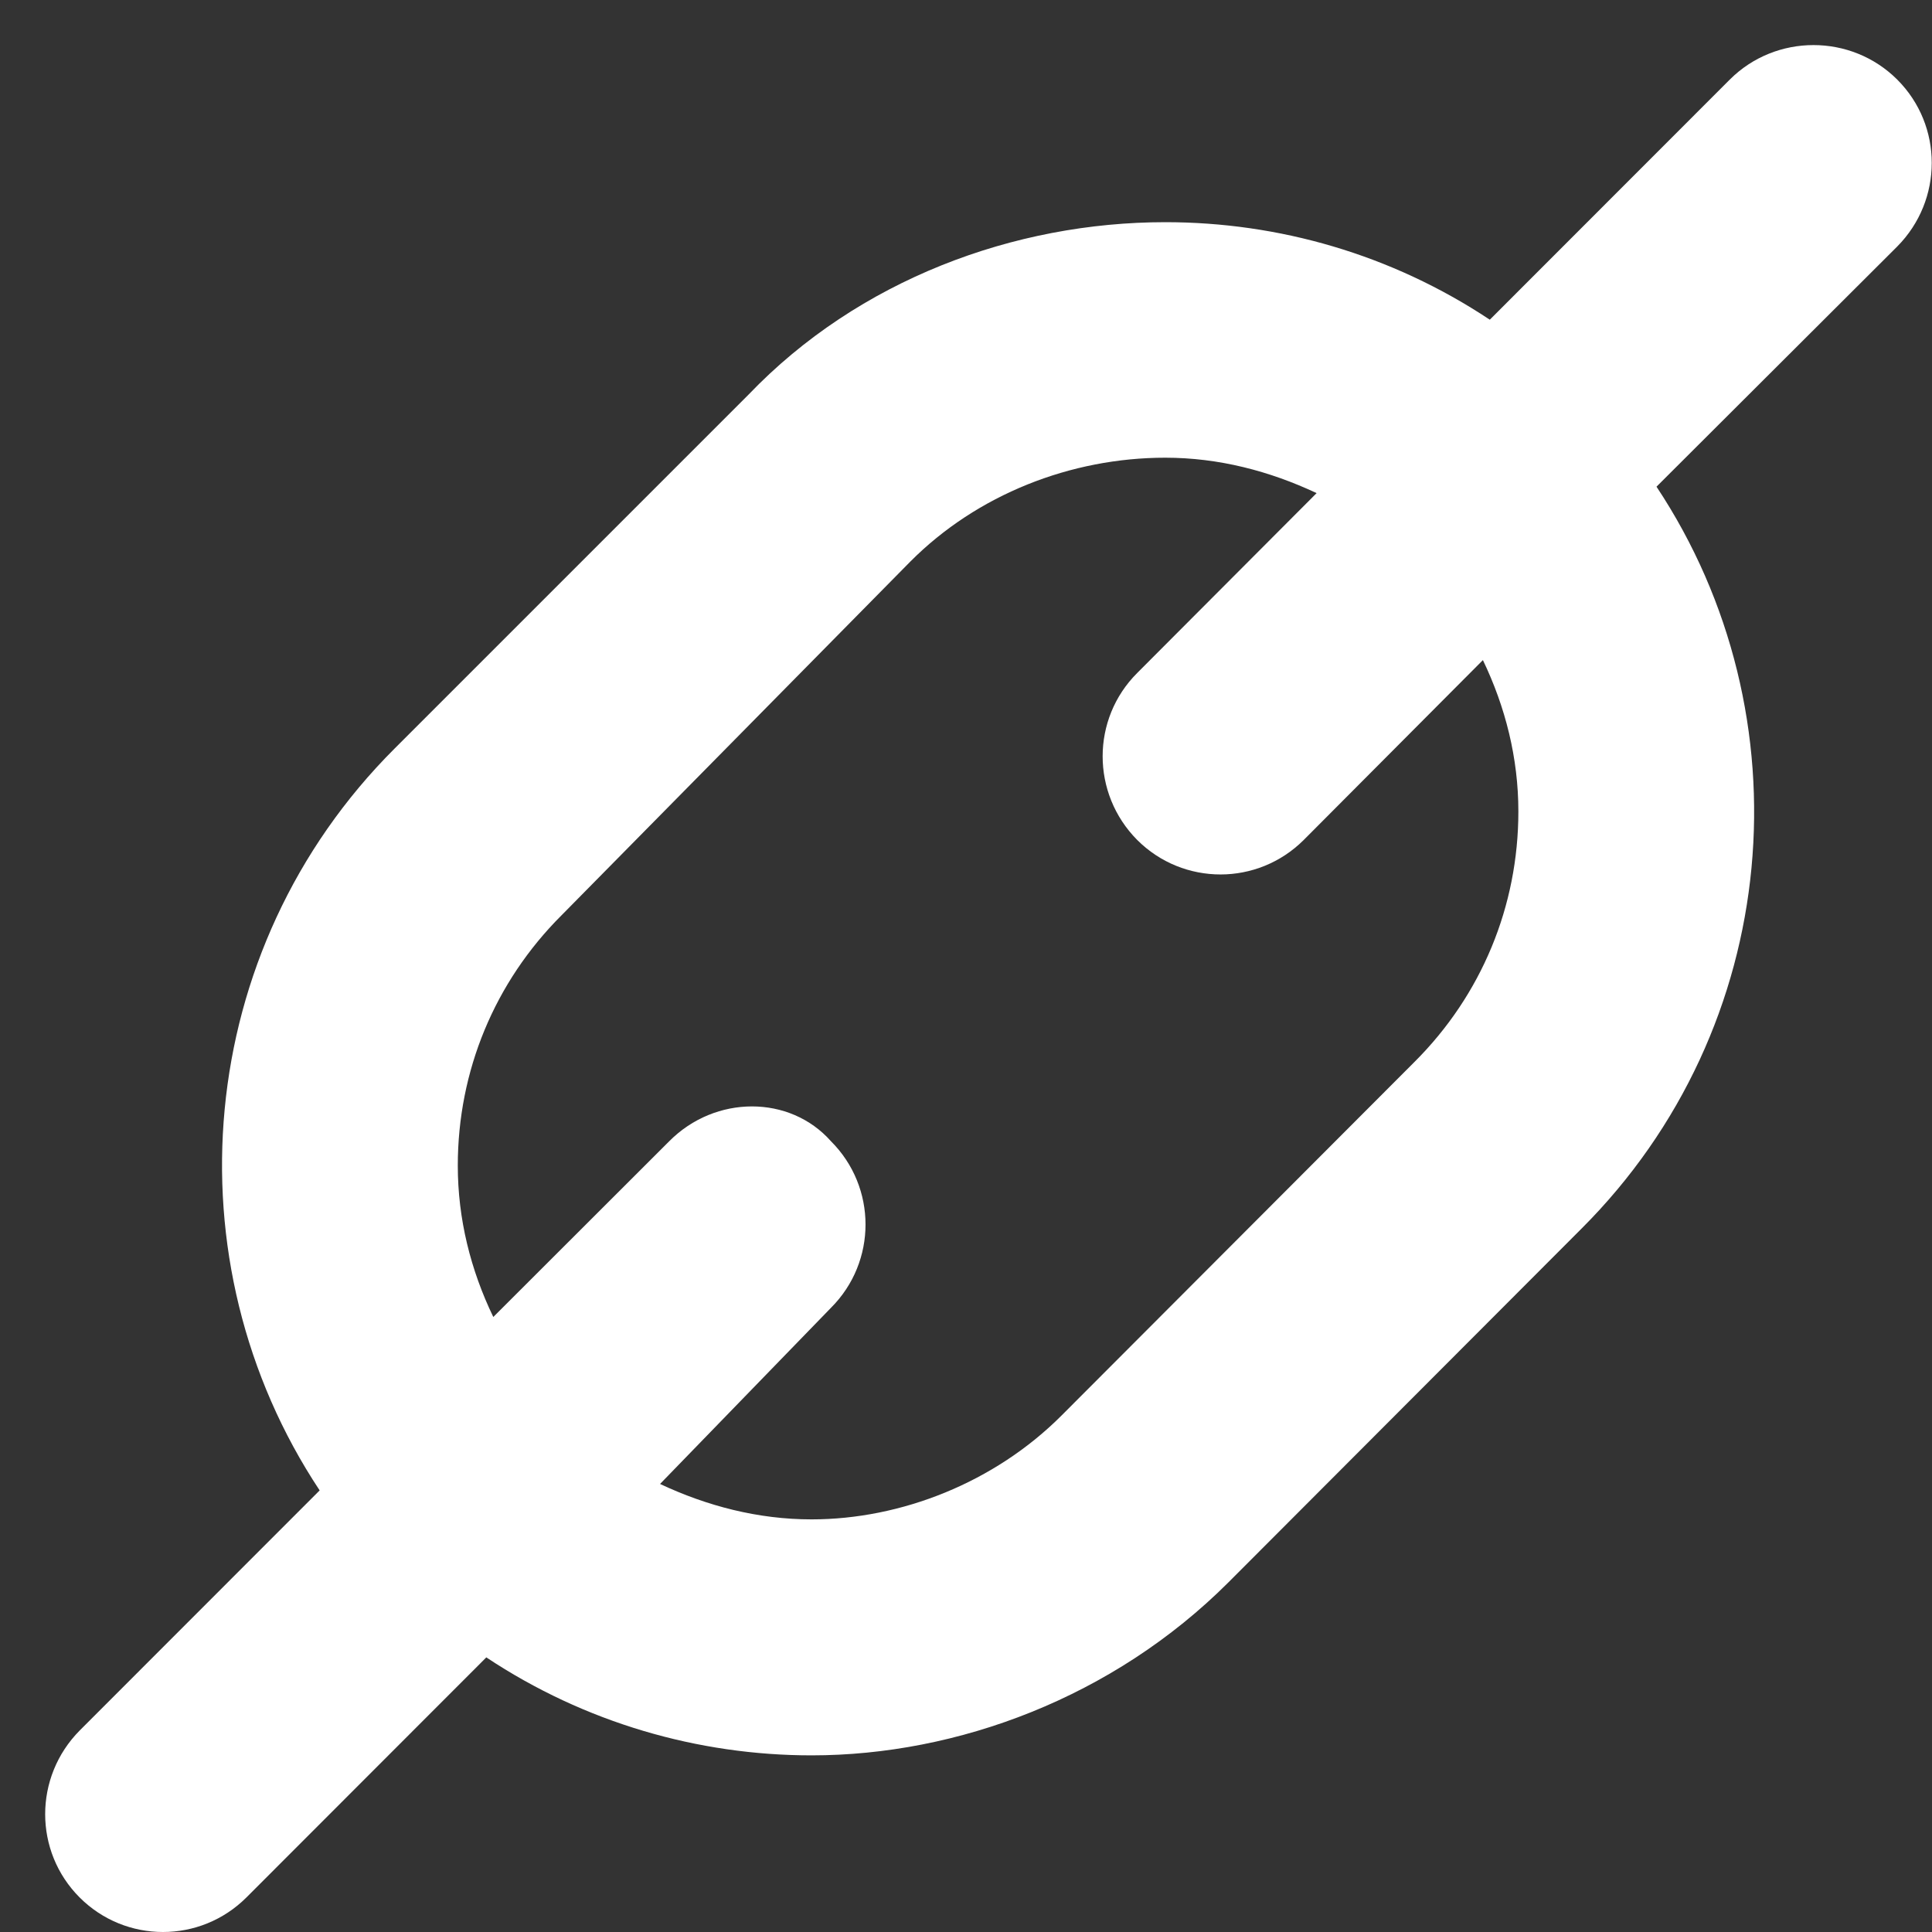 <svg id="SvgjsSvg1000" xmlns="http://www.w3.org/2000/svg" version="1.1" xmlns:xlink="http://www.w3.org/1999/xlink" xmlns:svgjs="http://svgjs.com/svgjs" width="42" height="42" viewBox="0 0 42 42"><rect x="0" y="0" width="42" height="42" fill="#333333" stroke="none"/><title>Link 1. Attribute as Freepik from Flaticon.com</title><desc>Created with Avocode.</desc><defs id="SvgjsDefs1001"></defs><path id="SvgjsPath1007" d="M420.244 2681.73C419.242 2680.73 417.605 2680.73 416.604 2681.73L411.387 2686.95C409.249 2685.53 406.796 2684.83 404.333 2684.83C401.052 2684.83 397.666 2686.08 395.271 2688.58L387.581 2696.27C383.194 2700.65 382.654 2707.43 385.949 2712.4L380.732 2717.62C379.732 2718.63 379.732 2720.25 380.732 2721.25C381.232 2721.75 381.887 2722 382.543 2722C383.2 2722 383.854 2721.75 384.356 2721.25L389.572 2716.03C391.71 2717.45 394.179 2718.16 396.642 2718.16C399.815 2718.16 403.201 2716.9 405.704 2714.4L413.38 2706.71C417.766 2702.33 418.306 2695.55 415.011 2690.58L420.243 2685.36C421.245 2684.35 421.245 2682.73 420.244 2681.73ZM412.008 2697.64C412.008 2699.7 411.207 2701.63 409.755 2703.08L402.079 2710.77C400.622 2712.23 398.588 2713.03 396.642 2713.03C395.481 2713.03 394.37 2712.74 393.349 2712.26L397.065 2708.43C398.066 2707.43 398.066 2705.81 397.065 2704.81C396.172 2703.8 394.549 2703.8 393.548 2704.81L389.724 2708.63C389.232 2707.61 388.952 2706.5 388.952 2705.34C388.952 2703.28 389.753 2701.35 391.205 2699.9L398.788 2692.21C400.24 2690.75 402.28 2689.95 404.333 2689.95C405.494 2689.95 406.6 2690.24 407.622 2690.72L403.722 2694.63C402.72 2695.63 402.72 2697.25 403.722 2698.26C404.222 2698.76 404.877 2699.01 405.534 2699.01C406.185 2699.01 406.841 2698.76 407.342 2698.26L411.237 2694.35C411.727 2695.37 412.008 2696.48 412.008 2697.64Z " fill="#ffffff" fill-opacity="1" transform="matrix(1,0,0,1,-379,-2680)"></path></svg>